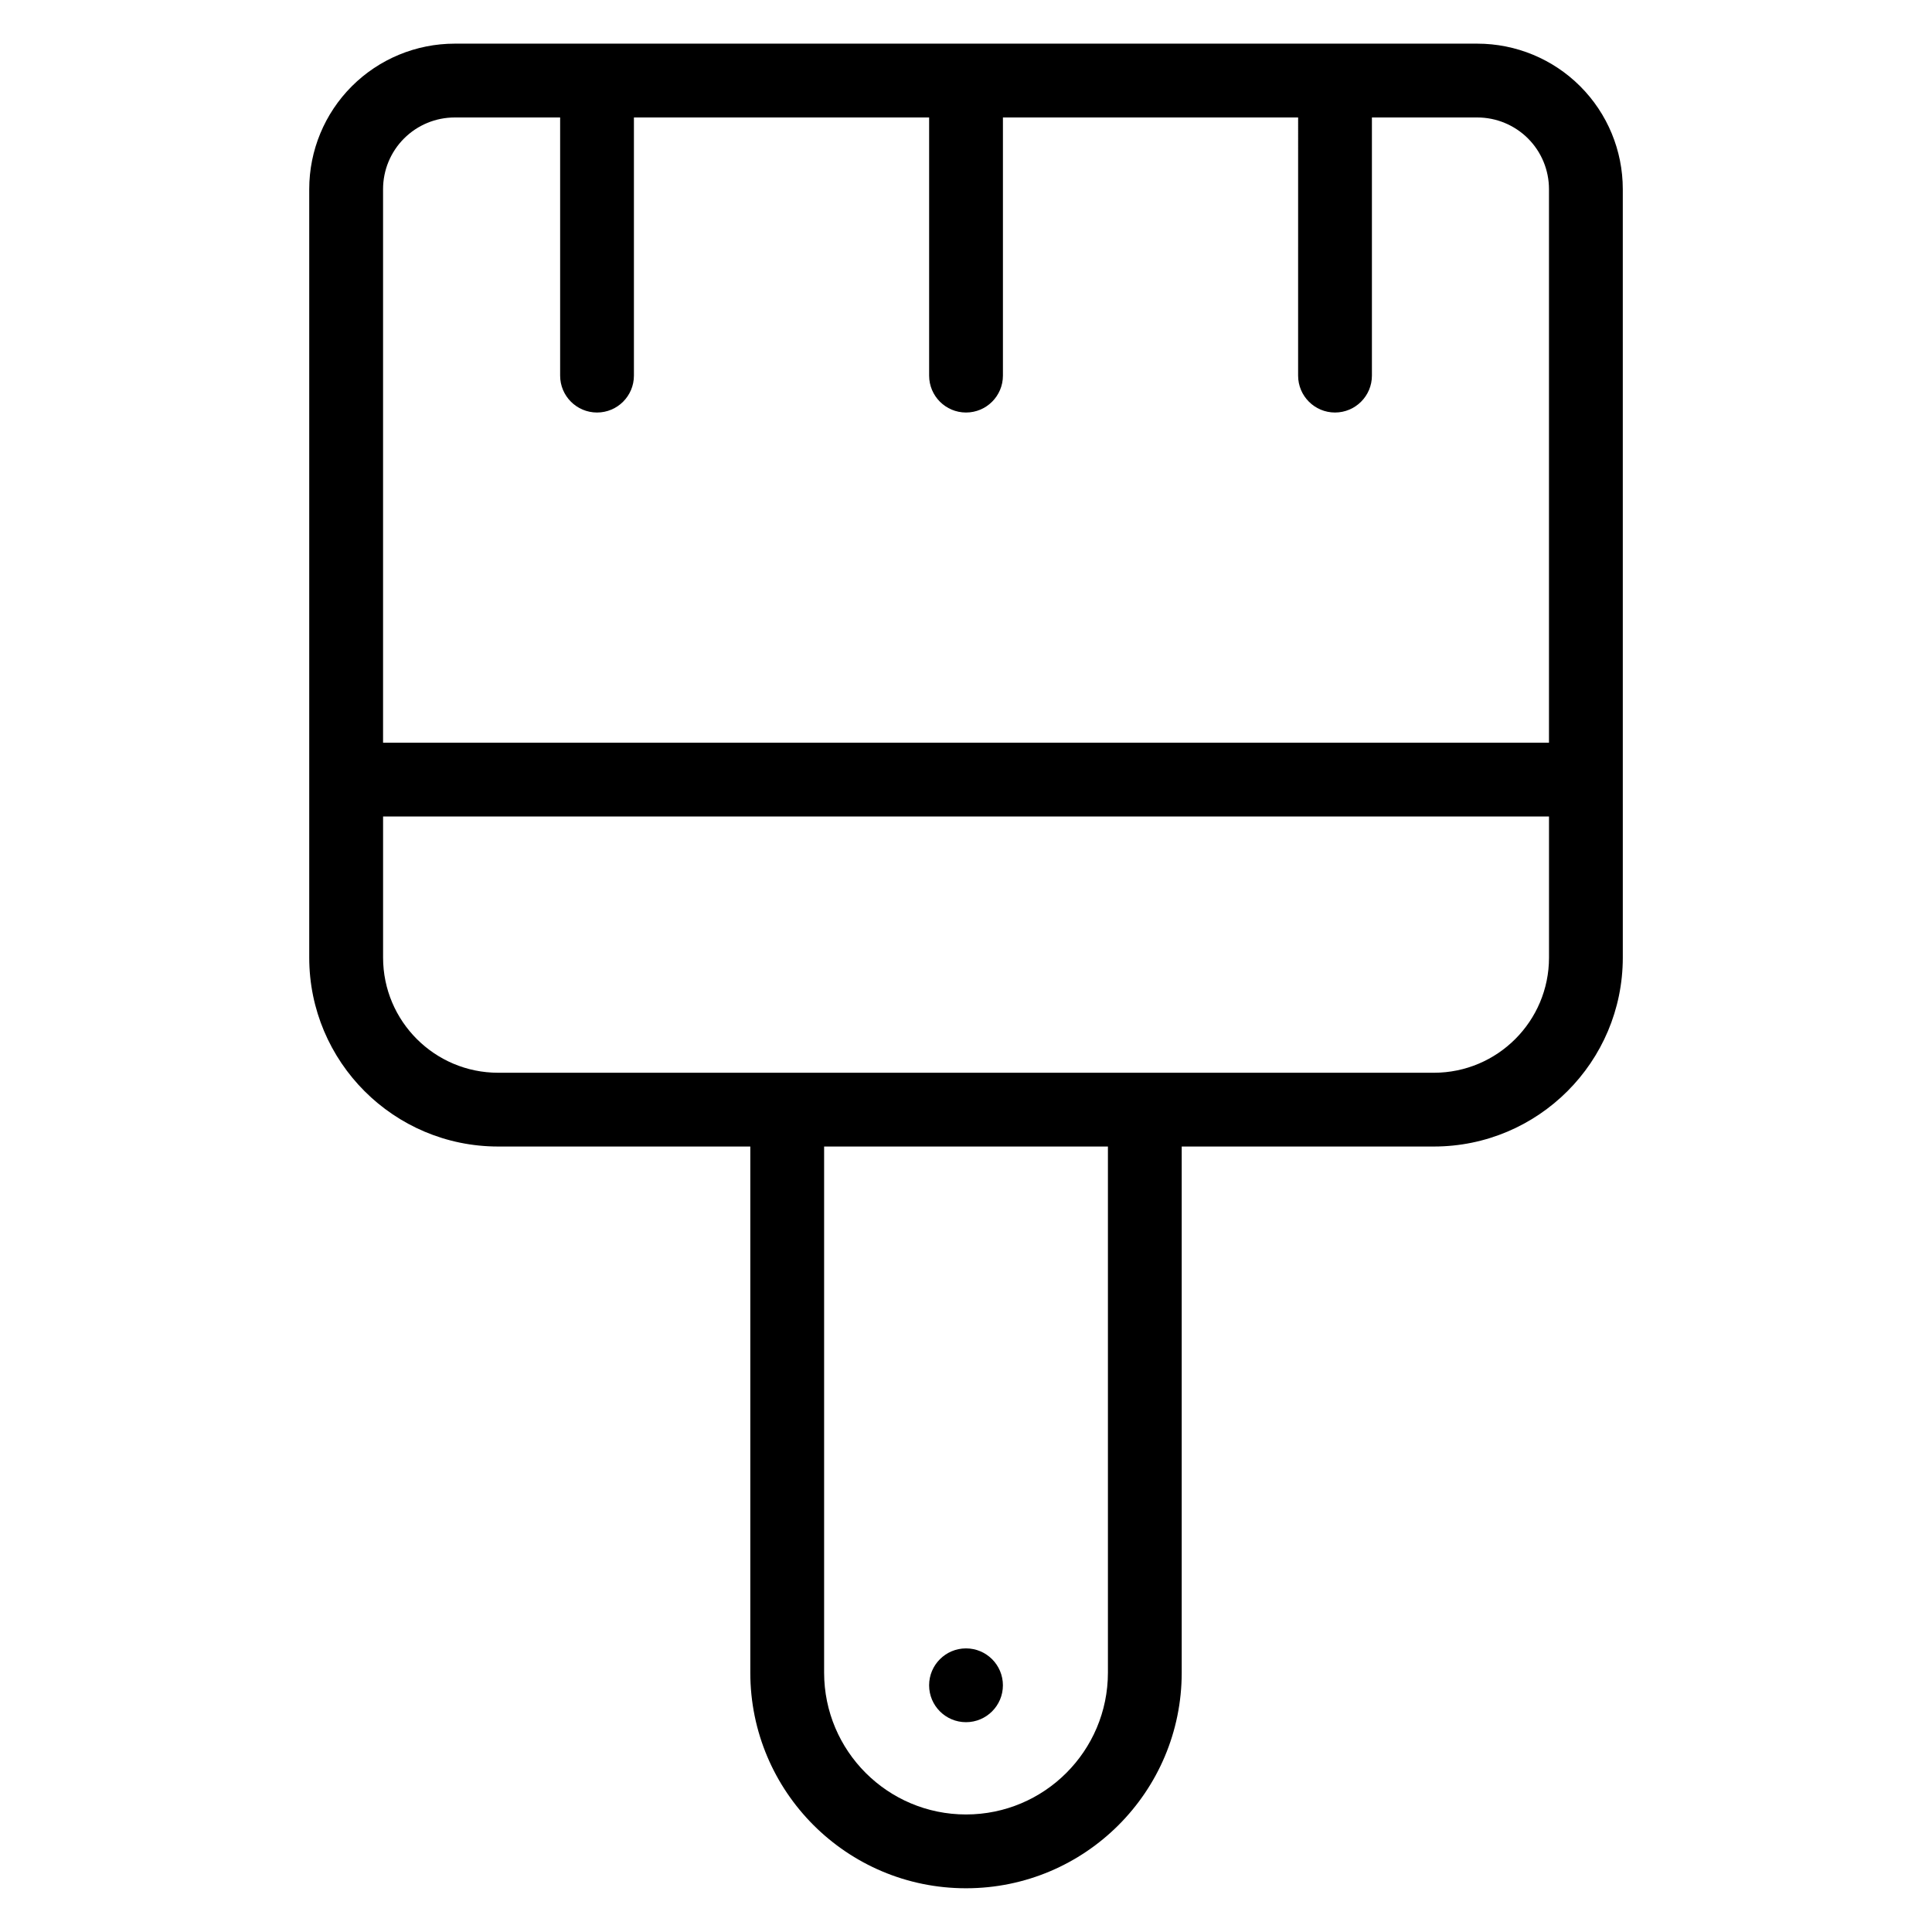 <?xml version="1.0" encoding="UTF-8"?>
<!-- Uploaded to: SVG Repo, www.svgrepo.com, Generator: SVG Repo Mixer Tools -->
<svg fill="#000000" width="800px" height="800px" version="1.1" viewBox="144 144 512 512" xmlns="http://www.w3.org/2000/svg">
 <path d="m342.84 447.84h-66.82c-27.656 0-50.07-22.418-50.07-50.07v-203.65c0-10.227 4.059-20.031 11.289-27.262 7.234-7.227 17.035-11.289 27.262-11.289h271c10.227 0 20.039 4.059 27.262 11.289 7.234 7.227 11.293 17.035 11.293 27.262l0.004 203.65c-0.012 27.656-22.426 50.07-50.082 50.07h-66.812v139.41c0 31.566-25.594 57.16-57.16 57.16h-0.012c-31.566 0-57.156-25.594-57.156-57.16v-139.41zm19.559 0v139.41c0 20.766 16.832 37.602 37.598 37.602h0.012c20.766 0 37.602-16.836 37.602-37.602v-139.41zm37.602 133c5.398 0 9.781 4.383 9.781 9.781s-4.383 9.777-9.781 9.777-9.777-4.379-9.777-9.777 4.379-9.781 9.777-9.781zm154.5-220.46h-308.98v37.391c0 16.855 13.664 30.52 30.512 30.52h247.95c16.859 0 30.52-13.664 30.52-30.52zm-66.484-185.25h-78.23v68.414c0 5.398-4.383 9.777-9.781 9.777s-9.777-4.379-9.777-9.777v-68.414h-78.234v68.414c0 5.398-4.379 9.777-9.777 9.777-5.398 0-9.777-4.379-9.777-9.777v-68.414h-27.934c-5.039 0-9.867 2.004-13.43 5.566s-5.562 8.391-5.562 13.43v146.7h308.98v-146.7c0-5.039-1.996-9.867-5.559-13.43-3.566-3.562-8.398-5.566-13.438-5.566h-27.926v68.414c0 5.398-4.391 9.777-9.785 9.777-5.391 0-9.773-4.379-9.773-9.777z" fill-rule="evenodd"/>
</svg>